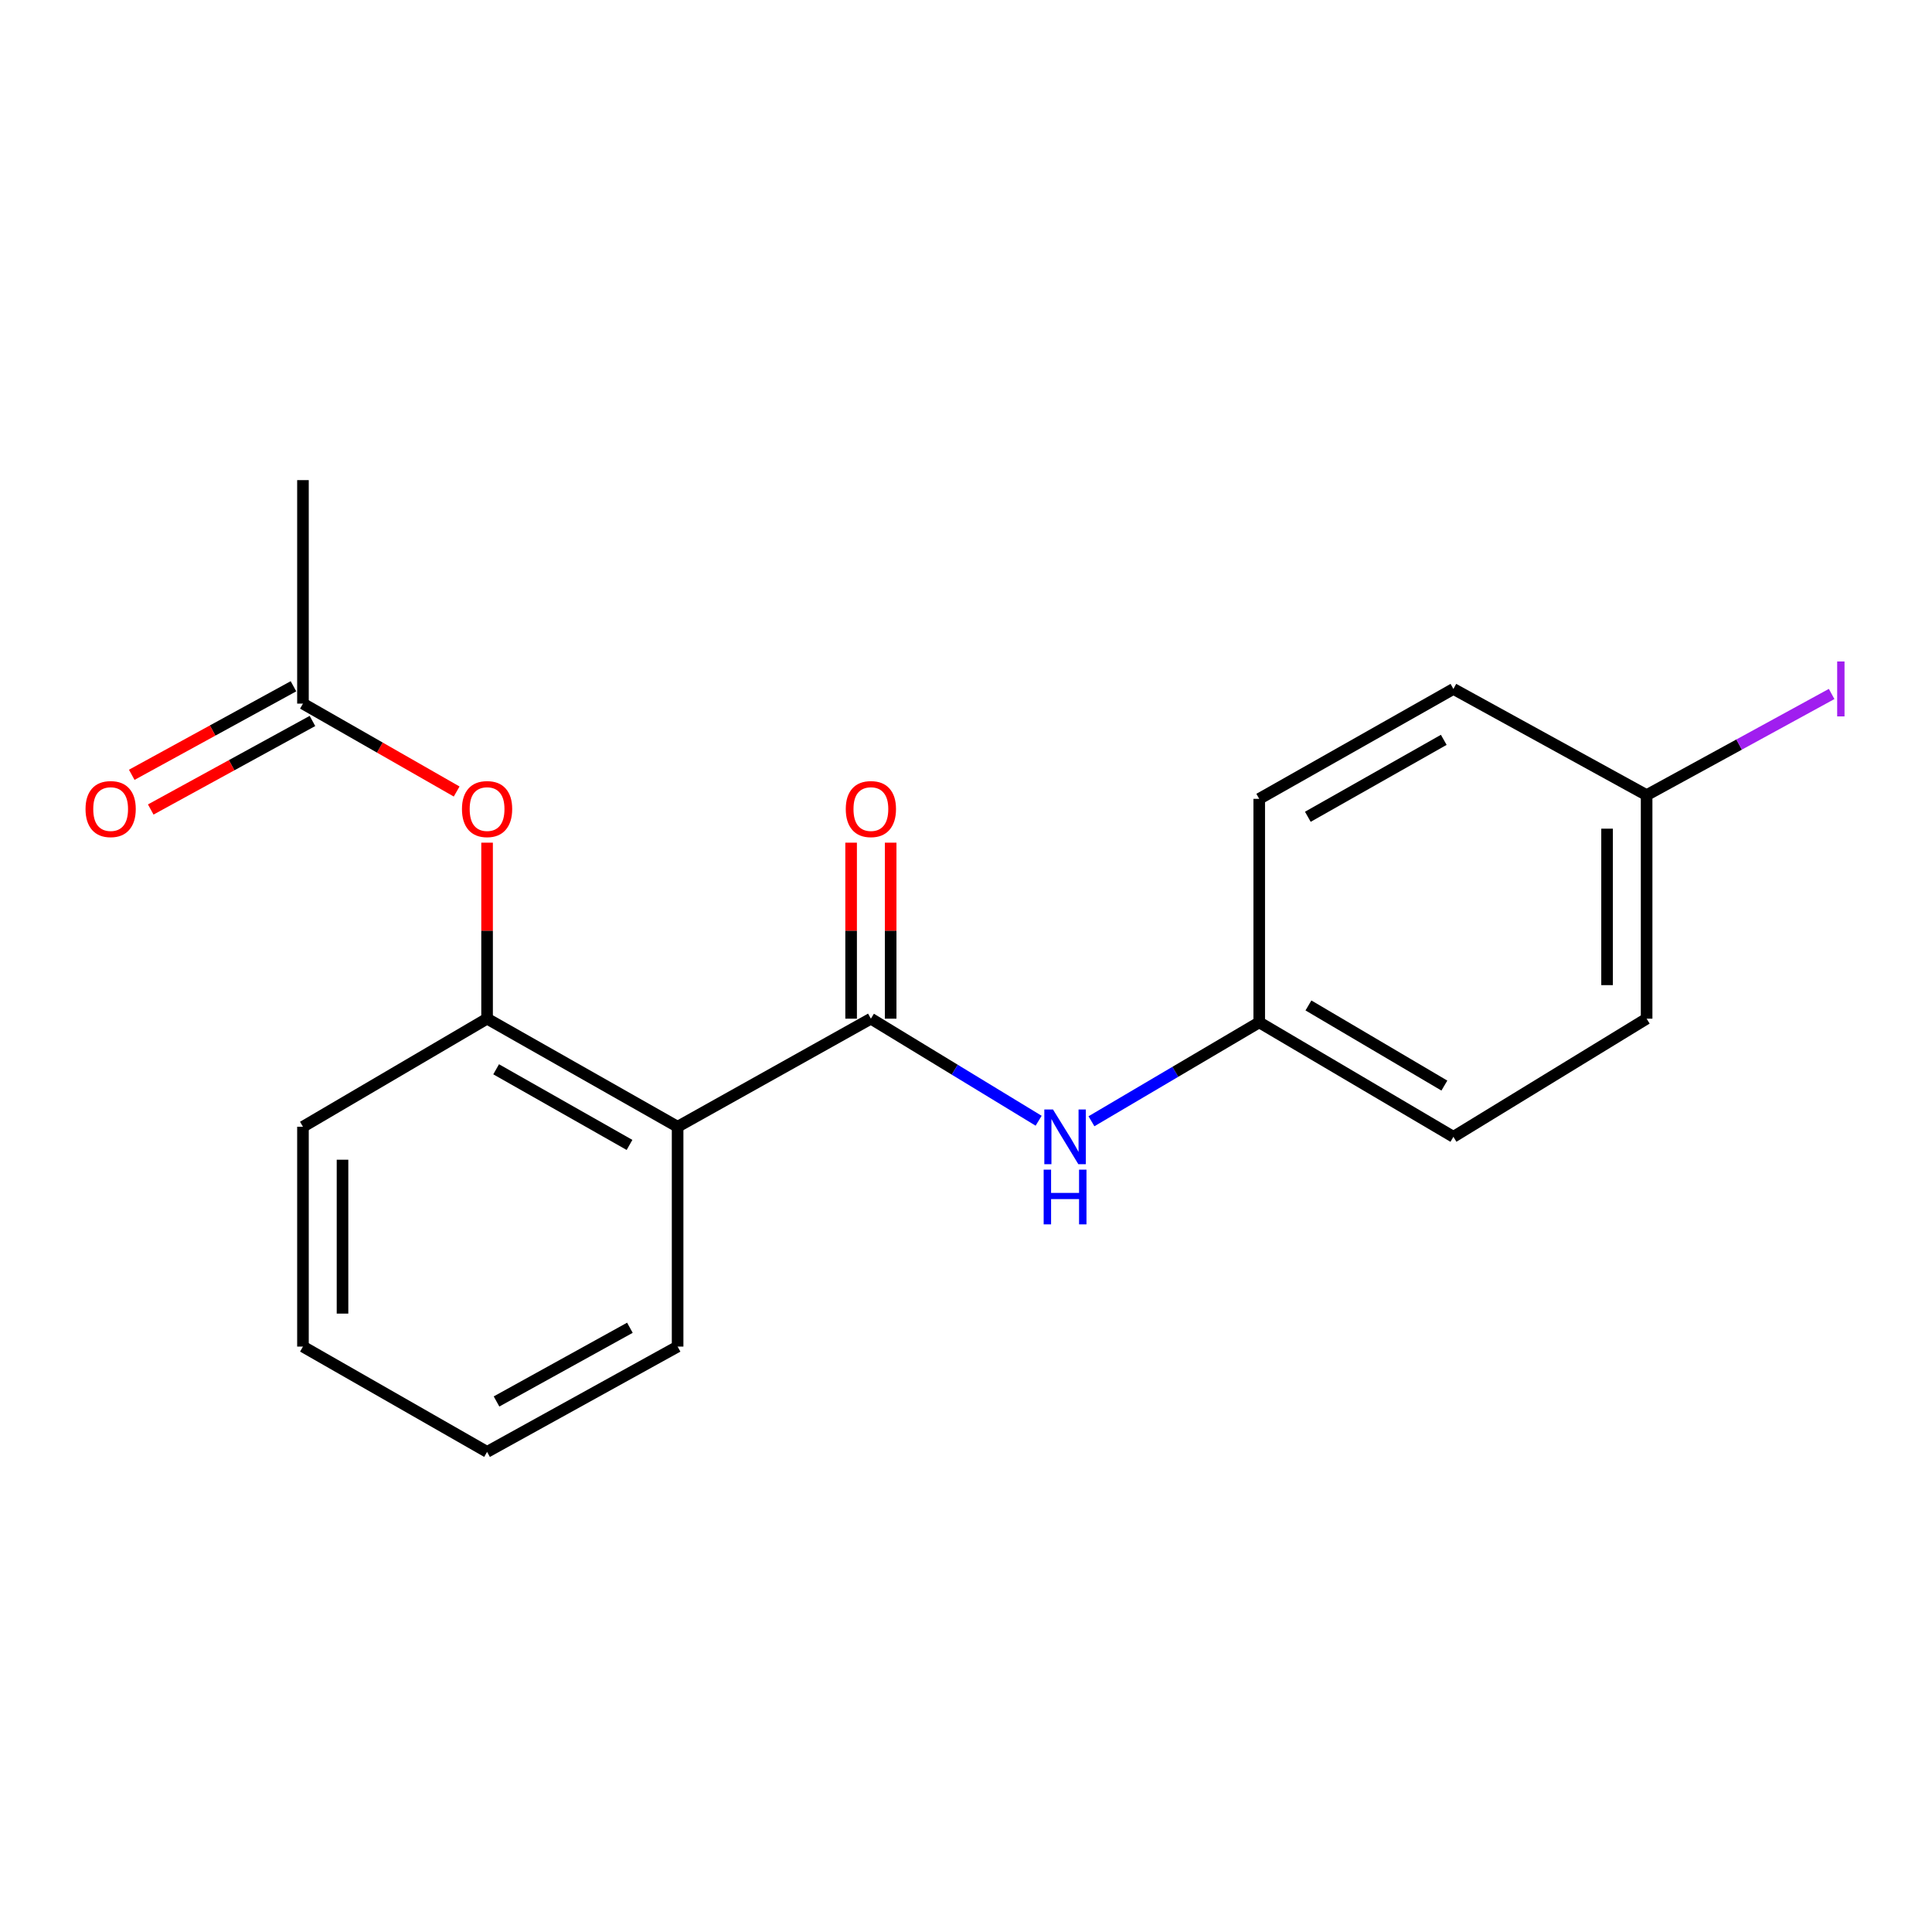<?xml version='1.0' encoding='iso-8859-1'?>
<svg version='1.1' baseProfile='full'
              xmlns='http://www.w3.org/2000/svg'
                      xmlns:rdkit='http://www.rdkit.org/xml'
                      xmlns:xlink='http://www.w3.org/1999/xlink'
                  xml:space='preserve'
width='1000px' height='1000px' viewBox='0 0 1000 1000'>
<!-- END OF HEADER -->
<rect style='opacity:1.0;fill:#FFFFFF;stroke:none' width='1000' height='1000' x='0' y='0'> </rect>
<path class='bond-0' d='M 450.77,527.262 L 350.729,583.197' style='fill:none;fill-rule:evenodd;stroke:#000000;stroke-width:6px;stroke-linecap:butt;stroke-linejoin:miter;stroke-opacity:1' />
<path class='bond-2' d='M 450.77,527.262 L 494.183,553.678' style='fill:none;fill-rule:evenodd;stroke:#000000;stroke-width:6px;stroke-linecap:butt;stroke-linejoin:miter;stroke-opacity:1' />
<path class='bond-2' d='M 494.183,553.678 L 537.596,580.093' style='fill:none;fill-rule:evenodd;stroke:#0000FF;stroke-width:6px;stroke-linecap:butt;stroke-linejoin:miter;stroke-opacity:1' />
<path class='bond-5' d='M 461.006,527.262 L 461.006,481.714' style='fill:none;fill-rule:evenodd;stroke:#000000;stroke-width:6px;stroke-linecap:butt;stroke-linejoin:miter;stroke-opacity:1' />
<path class='bond-5' d='M 461.006,481.714 L 461.006,436.165' style='fill:none;fill-rule:evenodd;stroke:#FF0000;stroke-width:6px;stroke-linecap:butt;stroke-linejoin:miter;stroke-opacity:1' />
<path class='bond-5' d='M 440.534,527.262 L 440.534,481.714' style='fill:none;fill-rule:evenodd;stroke:#000000;stroke-width:6px;stroke-linecap:butt;stroke-linejoin:miter;stroke-opacity:1' />
<path class='bond-5' d='M 440.534,481.714 L 440.534,436.165' style='fill:none;fill-rule:evenodd;stroke:#FF0000;stroke-width:6px;stroke-linecap:butt;stroke-linejoin:miter;stroke-opacity:1' />
<path class='bond-1' d='M 350.729,583.197 L 252.109,527.262' style='fill:none;fill-rule:evenodd;stroke:#000000;stroke-width:6px;stroke-linecap:butt;stroke-linejoin:miter;stroke-opacity:1' />
<path class='bond-1' d='M 325.836,592.614 L 256.802,553.46' style='fill:none;fill-rule:evenodd;stroke:#000000;stroke-width:6px;stroke-linecap:butt;stroke-linejoin:miter;stroke-opacity:1' />
<path class='bond-10' d='M 350.729,583.197 L 350.729,696.989' style='fill:none;fill-rule:evenodd;stroke:#000000;stroke-width:6px;stroke-linecap:butt;stroke-linejoin:miter;stroke-opacity:1' />
<path class='bond-3' d='M 252.109,527.262 L 252.109,481.714' style='fill:none;fill-rule:evenodd;stroke:#000000;stroke-width:6px;stroke-linecap:butt;stroke-linejoin:miter;stroke-opacity:1' />
<path class='bond-3' d='M 252.109,481.714 L 252.109,436.165' style='fill:none;fill-rule:evenodd;stroke:#FF0000;stroke-width:6px;stroke-linecap:butt;stroke-linejoin:miter;stroke-opacity:1' />
<path class='bond-15' d='M 252.109,527.262 L 156.811,583.197' style='fill:none;fill-rule:evenodd;stroke:#000000;stroke-width:6px;stroke-linecap:butt;stroke-linejoin:miter;stroke-opacity:1' />
<path class='bond-7' d='M 564.934,580.365 L 608.354,554.763' style='fill:none;fill-rule:evenodd;stroke:#0000FF;stroke-width:6px;stroke-linecap:butt;stroke-linejoin:miter;stroke-opacity:1' />
<path class='bond-7' d='M 608.354,554.763 L 651.774,529.162' style='fill:none;fill-rule:evenodd;stroke:#000000;stroke-width:6px;stroke-linecap:butt;stroke-linejoin:miter;stroke-opacity:1' />
<path class='bond-4' d='M 236.365,409.687 L 196.588,386.938' style='fill:none;fill-rule:evenodd;stroke:#FF0000;stroke-width:6px;stroke-linecap:butt;stroke-linejoin:miter;stroke-opacity:1' />
<path class='bond-4' d='M 196.588,386.938 L 156.811,364.189' style='fill:none;fill-rule:evenodd;stroke:#000000;stroke-width:6px;stroke-linecap:butt;stroke-linejoin:miter;stroke-opacity:1' />
<path class='bond-6' d='M 151.895,355.211 L 110.043,378.126' style='fill:none;fill-rule:evenodd;stroke:#000000;stroke-width:6px;stroke-linecap:butt;stroke-linejoin:miter;stroke-opacity:1' />
<path class='bond-6' d='M 110.043,378.126 L 68.191,401.041' style='fill:none;fill-rule:evenodd;stroke:#FF0000;stroke-width:6px;stroke-linecap:butt;stroke-linejoin:miter;stroke-opacity:1' />
<path class='bond-6' d='M 161.727,373.168 L 119.875,396.083' style='fill:none;fill-rule:evenodd;stroke:#000000;stroke-width:6px;stroke-linecap:butt;stroke-linejoin:miter;stroke-opacity:1' />
<path class='bond-6' d='M 119.875,396.083 L 78.023,418.998' style='fill:none;fill-rule:evenodd;stroke:#FF0000;stroke-width:6px;stroke-linecap:butt;stroke-linejoin:miter;stroke-opacity:1' />
<path class='bond-16' d='M 156.811,364.189 L 156.811,248.509' style='fill:none;fill-rule:evenodd;stroke:#000000;stroke-width:6px;stroke-linecap:butt;stroke-linejoin:miter;stroke-opacity:1' />
<path class='bond-11' d='M 651.774,529.162 L 651.774,413.482' style='fill:none;fill-rule:evenodd;stroke:#000000;stroke-width:6px;stroke-linecap:butt;stroke-linejoin:miter;stroke-opacity:1' />
<path class='bond-12' d='M 651.774,529.162 L 752.281,588.417' style='fill:none;fill-rule:evenodd;stroke:#000000;stroke-width:6px;stroke-linecap:butt;stroke-linejoin:miter;stroke-opacity:1' />
<path class='bond-12' d='M 677.247,520.415 L 747.602,561.894' style='fill:none;fill-rule:evenodd;stroke:#000000;stroke-width:6px;stroke-linecap:butt;stroke-linejoin:miter;stroke-opacity:1' />
<path class='bond-8' d='M 852.288,411.56 L 852.288,527.262' style='fill:none;fill-rule:evenodd;stroke:#000000;stroke-width:6px;stroke-linecap:butt;stroke-linejoin:miter;stroke-opacity:1' />
<path class='bond-8' d='M 831.816,428.915 L 831.816,509.907' style='fill:none;fill-rule:evenodd;stroke:#000000;stroke-width:6px;stroke-linecap:butt;stroke-linejoin:miter;stroke-opacity:1' />
<path class='bond-9' d='M 852.288,411.56 L 900.171,385.378' style='fill:none;fill-rule:evenodd;stroke:#000000;stroke-width:6px;stroke-linecap:butt;stroke-linejoin:miter;stroke-opacity:1' />
<path class='bond-9' d='M 900.171,385.378 L 948.054,359.197' style='fill:none;fill-rule:evenodd;stroke:#A01EEF;stroke-width:6px;stroke-linecap:butt;stroke-linejoin:miter;stroke-opacity:1' />
<path class='bond-19' d='M 852.288,411.56 L 752.281,356.592' style='fill:none;fill-rule:evenodd;stroke:#000000;stroke-width:6px;stroke-linecap:butt;stroke-linejoin:miter;stroke-opacity:1' />
<path class='bond-17' d='M 350.729,696.989 L 252.109,751.491' style='fill:none;fill-rule:evenodd;stroke:#000000;stroke-width:6px;stroke-linecap:butt;stroke-linejoin:miter;stroke-opacity:1' />
<path class='bond-17' d='M 326.034,687.246 L 257,725.397' style='fill:none;fill-rule:evenodd;stroke:#000000;stroke-width:6px;stroke-linecap:butt;stroke-linejoin:miter;stroke-opacity:1' />
<path class='bond-13' d='M 651.774,413.482 L 752.281,356.592' style='fill:none;fill-rule:evenodd;stroke:#000000;stroke-width:6px;stroke-linecap:butt;stroke-linejoin:miter;stroke-opacity:1' />
<path class='bond-13' d='M 676.934,422.765 L 747.29,382.941' style='fill:none;fill-rule:evenodd;stroke:#000000;stroke-width:6px;stroke-linecap:butt;stroke-linejoin:miter;stroke-opacity:1' />
<path class='bond-14' d='M 752.281,588.417 L 852.288,527.262' style='fill:none;fill-rule:evenodd;stroke:#000000;stroke-width:6px;stroke-linecap:butt;stroke-linejoin:miter;stroke-opacity:1' />
<path class='bond-20' d='M 156.811,583.197 L 156.811,696.989' style='fill:none;fill-rule:evenodd;stroke:#000000;stroke-width:6px;stroke-linecap:butt;stroke-linejoin:miter;stroke-opacity:1' />
<path class='bond-20' d='M 177.283,600.266 L 177.283,679.92' style='fill:none;fill-rule:evenodd;stroke:#000000;stroke-width:6px;stroke-linecap:butt;stroke-linejoin:miter;stroke-opacity:1' />
<path class='bond-18' d='M 252.109,751.491 L 156.811,696.989' style='fill:none;fill-rule:evenodd;stroke:#000000;stroke-width:6px;stroke-linecap:butt;stroke-linejoin:miter;stroke-opacity:1' />
<path  class='atom-3' d='M 545.018 574.257
L 554.298 589.257
Q 555.218 590.737, 556.698 593.417
Q 558.178 596.097, 558.258 596.257
L 558.258 574.257
L 562.018 574.257
L 562.018 602.577
L 558.138 602.577
L 548.178 586.177
Q 547.018 584.257, 545.778 582.057
Q 544.578 579.857, 544.218 579.177
L 544.218 602.577
L 540.538 602.577
L 540.538 574.257
L 545.018 574.257
' fill='#0000FF'/>
<path  class='atom-3' d='M 540.198 605.409
L 544.038 605.409
L 544.038 617.449
L 558.518 617.449
L 558.518 605.409
L 562.358 605.409
L 562.358 633.729
L 558.518 633.729
L 558.518 620.649
L 544.038 620.649
L 544.038 633.729
L 540.198 633.729
L 540.198 605.409
' fill='#0000FF'/>
<path  class='atom-4' d='M 239.109 418.771
Q 239.109 411.971, 242.469 408.171
Q 245.829 404.371, 252.109 404.371
Q 258.389 404.371, 261.749 408.171
Q 265.109 411.971, 265.109 418.771
Q 265.109 425.651, 261.709 429.571
Q 258.309 433.451, 252.109 433.451
Q 245.869 433.451, 242.469 429.571
Q 239.109 425.691, 239.109 418.771
M 252.109 430.251
Q 256.429 430.251, 258.749 427.371
Q 261.109 424.451, 261.109 418.771
Q 261.109 413.211, 258.749 410.411
Q 256.429 407.571, 252.109 407.571
Q 247.789 407.571, 245.429 410.371
Q 243.109 413.171, 243.109 418.771
Q 243.109 424.491, 245.429 427.371
Q 247.789 430.251, 252.109 430.251
' fill='#FF0000'/>
<path  class='atom-6' d='M 437.77 418.771
Q 437.77 411.971, 441.13 408.171
Q 444.49 404.371, 450.77 404.371
Q 457.05 404.371, 460.41 408.171
Q 463.77 411.971, 463.77 418.771
Q 463.77 425.651, 460.37 429.571
Q 456.97 433.451, 450.77 433.451
Q 444.53 433.451, 441.13 429.571
Q 437.77 425.691, 437.77 418.771
M 450.77 430.251
Q 455.09 430.251, 457.41 427.371
Q 459.77 424.451, 459.77 418.771
Q 459.77 413.211, 457.41 410.411
Q 455.09 407.571, 450.77 407.571
Q 446.45 407.571, 444.09 410.371
Q 441.77 413.171, 441.77 418.771
Q 441.77 424.491, 444.09 427.371
Q 446.45 430.251, 450.77 430.251
' fill='#FF0000'/>
<path  class='atom-7' d='M 44.27 418.771
Q 44.27 411.971, 47.63 408.171
Q 50.99 404.371, 57.27 404.371
Q 63.55 404.371, 66.91 408.171
Q 70.27 411.971, 70.27 418.771
Q 70.27 425.651, 66.87 429.571
Q 63.47 433.451, 57.27 433.451
Q 51.03 433.451, 47.63 429.571
Q 44.27 425.691, 44.27 418.771
M 57.27 430.251
Q 61.59 430.251, 63.91 427.371
Q 66.27 424.451, 66.27 418.771
Q 66.27 413.211, 63.91 410.411
Q 61.59 407.571, 57.27 407.571
Q 52.95 407.571, 50.59 410.371
Q 48.27 413.171, 48.27 418.771
Q 48.27 424.491, 50.59 427.371
Q 52.95 430.251, 57.27 430.251
' fill='#FF0000'/>
<path  class='atom-10' d='M 950.919 342.372
L 954.719 342.372
L 954.719 370.812
L 950.919 370.812
L 950.919 342.372
' fill='#A01EEF'/>
</svg>
